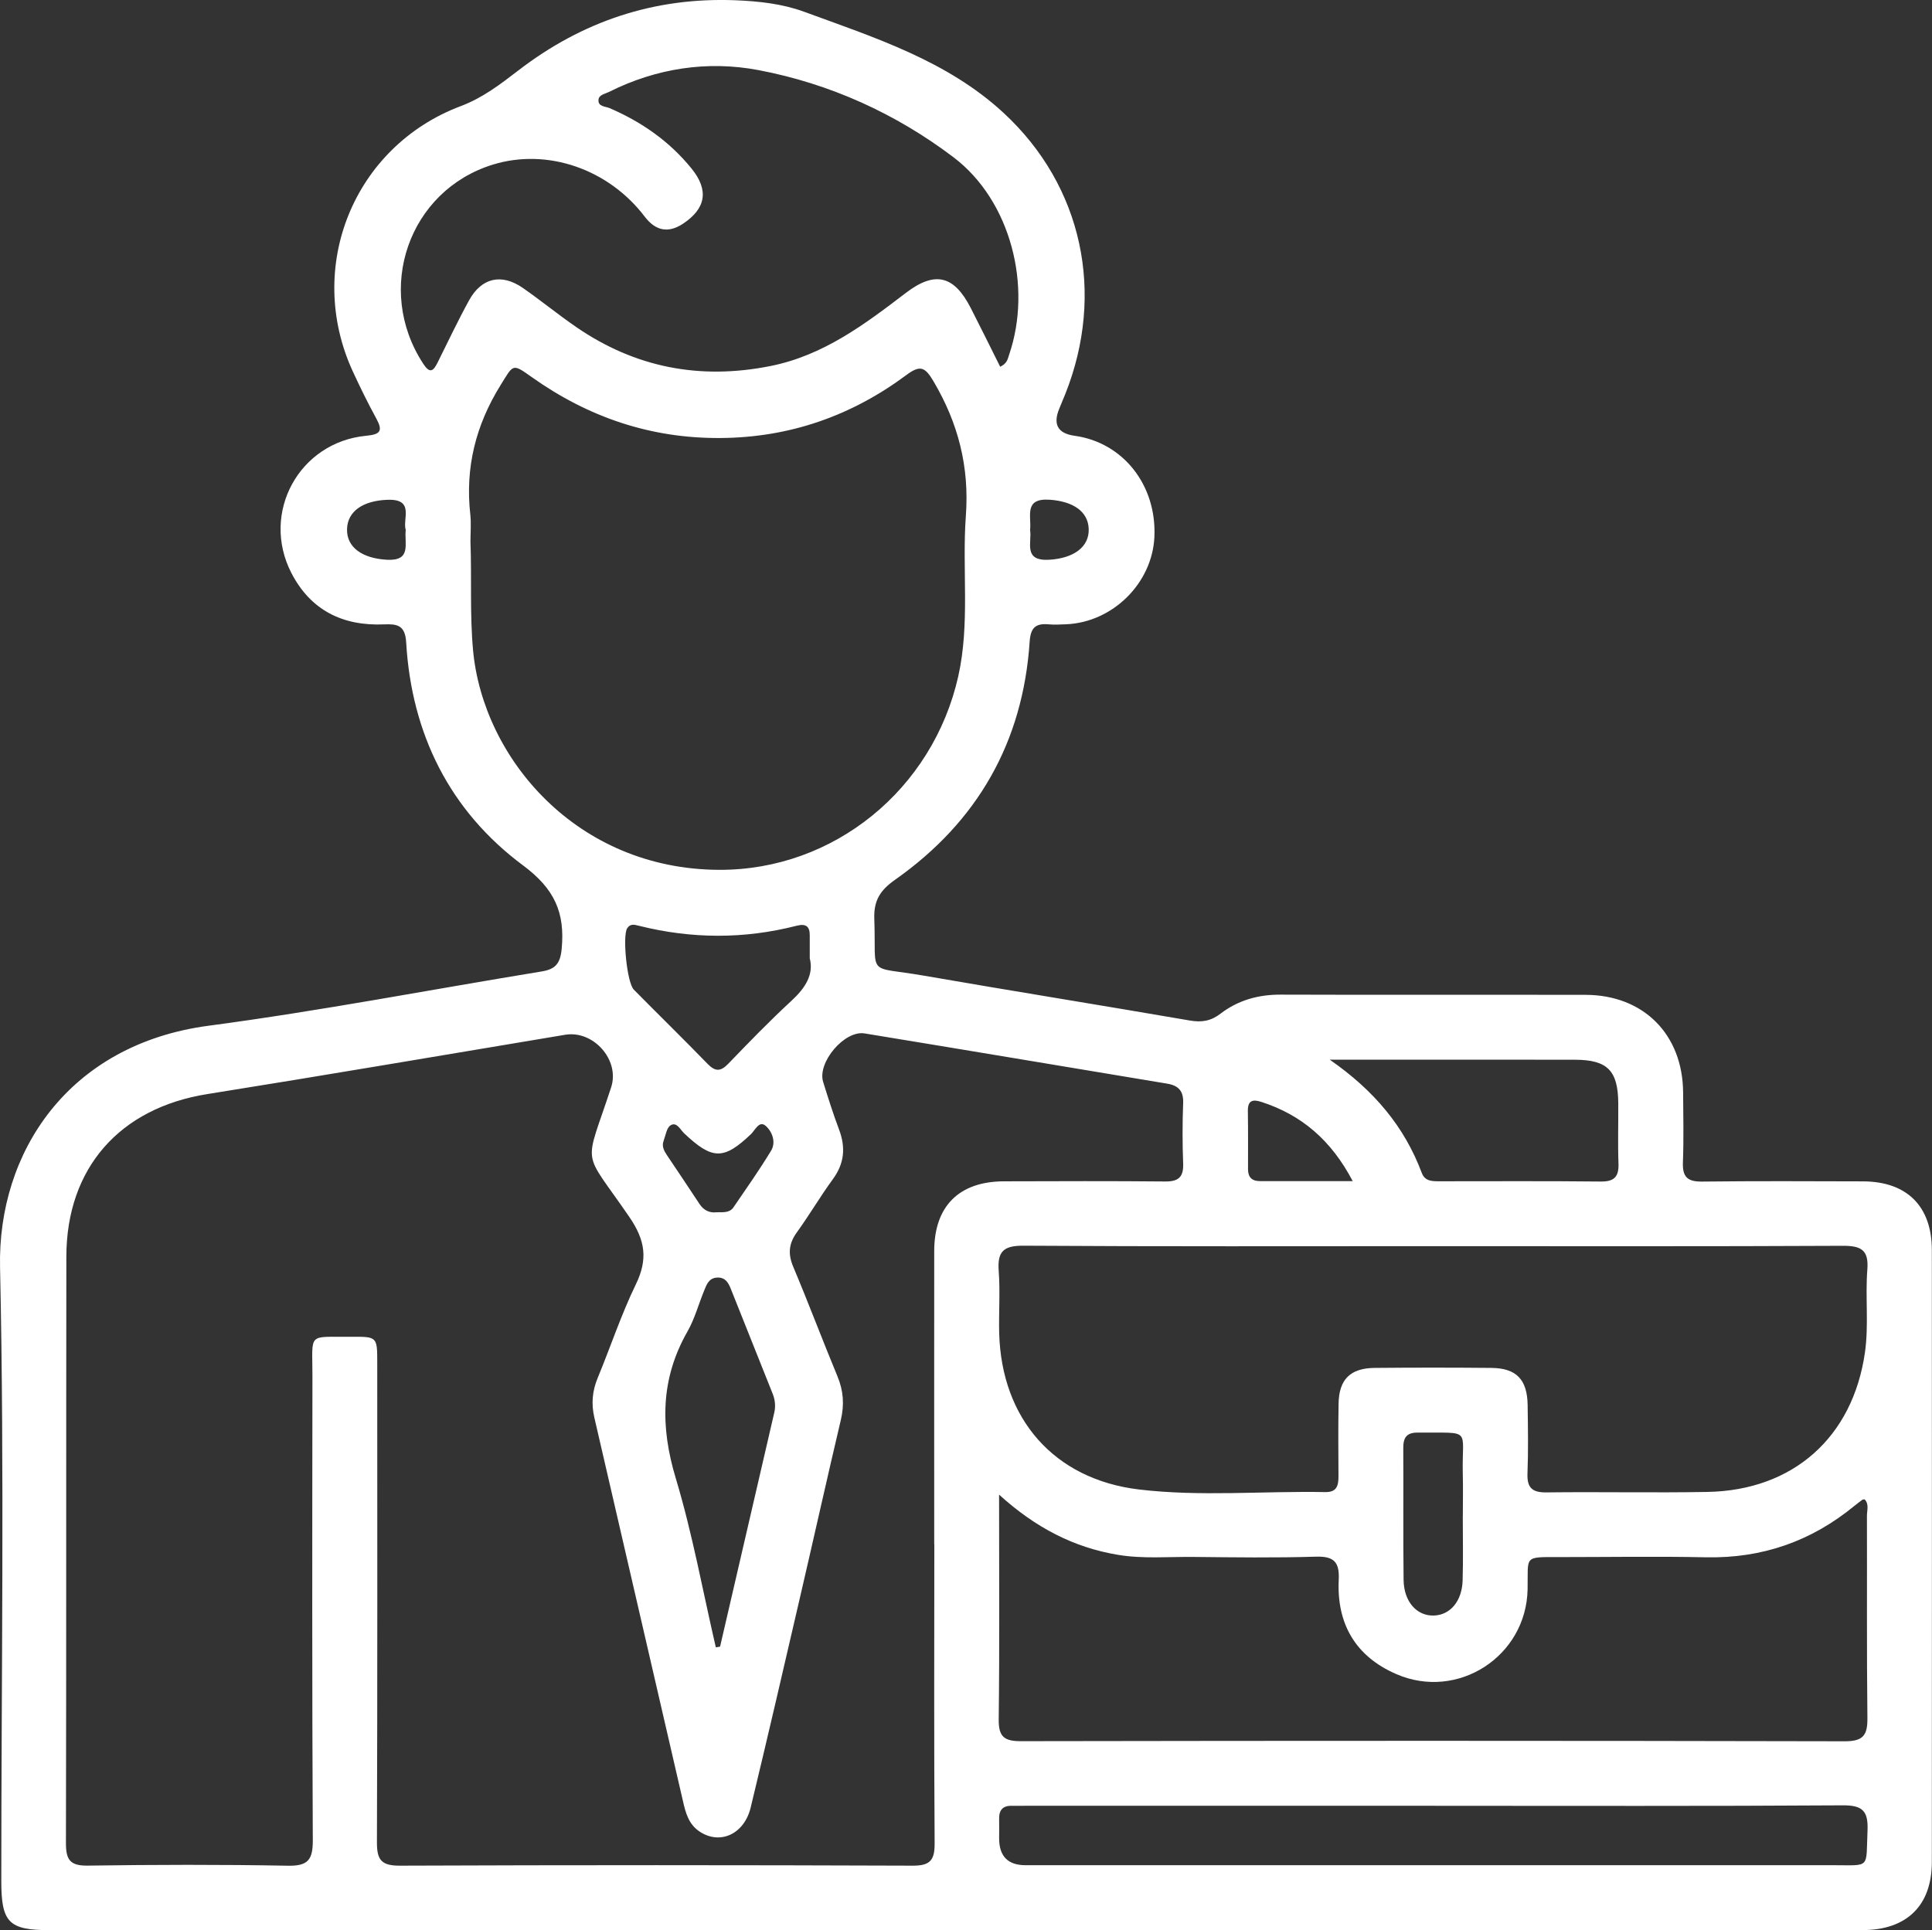 <?xml version="1.0" encoding="UTF-8"?> <svg xmlns="http://www.w3.org/2000/svg" id="Layer_2" data-name="Layer 2" viewBox="0 0 372.06 371.79"><rect x="0" y="0" width="372.06" height="371.79" fill="#333333" stroke="none"/> <defs> <style> .cls-1 { fill: #fff; } </style> </defs> <g id="Layer_1-2" data-name="Layer 1"> <path class="cls-1" d="m183.57,371.79c-58,0-116,0-174.01,0-7.86,0-9.31-1.47-9.31-9.44,0-39.42.62-78.85-.24-118.24-.48-22.1,13.12-42.94,40.15-46.53,21.48-2.85,42.79-6.96,64.18-10.46,2.62-.43,3.56-1.51,3.83-4.36.66-6.99-1.38-11.56-7.45-16.07-14.1-10.49-21.47-25.31-22.5-42.96-.19-3.34-1.77-3.56-4.27-3.46-7.95.34-14.14-2.72-17.84-9.91-5.94-11.55,1.47-25.18,14.4-26.42,2.75-.26,3.27-.92,1.96-3.32-1.61-2.95-3.1-5.98-4.51-9.04-9.27-20.09.12-43.37,20.8-51.15,4.22-1.59,7.61-4.21,11.05-6.85C112.14,4.09,126.01-.56,141.61.05c4.51.18,9.02.67,13.23,2.21,13.56,4.97,27.54,9.42,38.41,19.47,15.29,14.13,19.59,34.84,11.9,54.17-.37.93-.75,1.85-1.14,2.77q-1.93,4.6,2.93,5.27c9.34,1.29,15.83,9.5,15.37,19.49-.41,8.91-8.03,16.45-17.01,16.82-1.12.05-2.25.11-3.37.01-2.47-.22-3.46.63-3.64,3.32-1.29,19.39-10.06,34.71-25.89,45.86-2.88,2.02-4.16,3.99-4.03,7.56.42,11.41-1.72,8.98,9.57,10.94,17.06,2.96,34.16,5.7,51.22,8.64,2.28.39,4.04.09,5.89-1.33,3.36-2.57,7.23-3.67,11.53-3.66,19.58.07,39.17,0,58.75.04,11.18.02,18.73,7.62,18.8,18.81.03,4.49.13,8.99-.04,13.47-.1,2.76.85,3.72,3.64,3.69,10.35-.12,20.71-.07,31.06-.04,8.44.03,13.23,4.79,13.24,13.22.02,39.29.02,78.58,0,117.88,0,8.38-4.83,13.12-13.34,13.12-58.38.02-116.75,0-175.13,0Zm-3.66-74.32c0-18.83-.02-37.67,0-56.5.01-8.63,4.78-13.39,13.41-13.42,10.35-.03,20.7-.07,31.06.03,2.6.03,3.57-.88,3.47-3.48-.15-3.86-.15-7.74,0-11.6.1-2.37-.92-3.41-3.11-3.77-19.42-3.22-38.82-6.49-58.24-9.67-3.88-.64-9.14,5.61-7.98,9.34.96,3.09,1.94,6.19,3.08,9.22,1.28,3.43,1.01,6.49-1.21,9.52-2.43,3.32-4.51,6.89-6.92,10.22-1.56,2.15-1.76,4.13-.73,6.6,2.95,7.01,5.63,14.13,8.54,21.16,1.15,2.77,1.34,5.46.65,8.38-2.69,11.4-5.23,22.83-7.88,34.25-3.12,13.47-6.23,26.95-9.48,40.4-1.26,5.22-5.98,7.28-9.9,4.61-2.05-1.39-2.63-3.56-3.13-5.76-5.7-24.65-11.37-49.3-17.08-73.94-.62-2.66-.4-5.14.65-7.66,2.48-5.99,4.52-12.19,7.34-18,2.34-4.83,1.84-8.46-1.23-12.95-9.28-13.57-8.72-9.08-3.52-25.03,1.7-5.22-3.4-11.01-8.86-10.1-22.98,3.83-45.94,7.76-68.94,11.43-16.84,2.69-27.09,14.22-27.12,31.3-.06,37.67.01,75.33-.08,113,0,3.21.82,4.36,4.19,4.31,12.84-.18,25.69-.22,38.54.02,3.83.07,4.82-1.08,4.81-4.85-.15-29.81-.11-59.62-.07-89.43.01-8.59-1.09-7.53,7.53-7.6,4.93-.04,4.95.01,4.95,4.96,0,30.81.05,61.61-.06,92.42-.01,3.38.86,4.5,4.39,4.49,32.93-.13,65.85-.12,98.78,0,3.31.01,4.25-1,4.23-4.26-.13-19.21-.07-38.41-.06-57.62ZM90.6,104.33c.26,6.97-.14,13.93.5,20.92,1.92,20.77,19.93,42.19,47.38,42.3,22.16.09,41.16-15.56,46.05-37.24,2.3-10.2.72-20.64,1.47-30.92.7-9.46-1.46-17.88-6.24-25.96-1.63-2.76-2.56-3.16-5.19-1.21-10.59,7.88-22.48,12.06-35.81,12.15-13.46.1-25.46-4-36.35-11.73-3.8-2.7-3.51-2.48-6.02,1.56-4.78,7.7-6.83,15.89-5.82,24.9.19,1.72.03,3.49.03,5.23Zm185.77,135.71c-26.43,0-52.86.08-79.29-.09-3.88-.02-5.03,1.16-4.75,4.89.3,3.97-.01,7.98.09,11.96.45,16.5,10.57,28.16,26.94,30.11,11.89,1.41,23.91.27,35.87.5,2.35.04,2.54-1.43,2.53-3.21-.03-4.61-.06-9.23.02-13.84.08-4.65,2.26-6.83,6.96-6.87,7.48-.07,14.96-.07,22.44,0,4.85.04,6.95,2.24,7.01,7.2.06,4.36.14,8.73-.03,13.09-.11,2.75.84,3.72,3.64,3.69,10.35-.13,20.7.1,31.04-.09,16.52-.31,27.95-10.56,30.3-26.81.77-5.34.05-10.72.47-16.05.29-3.74-1.2-4.56-4.69-4.55-26.18.13-52.36.07-78.54.07Zm-83.97,47.87c0,15.14.1,29.22-.07,43.3-.04,3.37,1.1,4.19,4.31,4.18,52.88-.09,105.77-.1,158.65.02,3.62,0,4.37-1.26,4.33-4.55-.15-12.97-.05-25.94-.09-38.91,0-1.04.45-2.23-.45-3.14-.2.03-.34.01-.43.08-.5.37-1,.74-1.48,1.13-8.32,6.86-17.82,10.18-28.66,9.95-9.35-.2-18.71-.04-28.06-.04-7.16,0-6.14-.34-6.27,6.23-.26,12.89-13.44,21.45-25.28,16.31-7.87-3.41-11.5-9.7-11.09-18.17.17-3.45-.95-4.56-4.42-4.45-7.85.24-15.71.13-23.57.05-4.86-.05-9.73.4-14.56-.41-8.46-1.42-15.79-5.18-22.85-11.58Zm.22-217.27c1.35-.63,1.45-1.53,1.72-2.33,4.49-13.15.32-29.66-10.72-38.02-11.12-8.43-23.85-14.19-37.57-16.79-9.81-1.86-19.66-.36-28.78,4.21-.75.38-1.92.54-2.01,1.48-.14,1.37,1.32,1.29,2.12,1.63,6.18,2.66,11.55,6.4,15.8,11.65q5.02,6.19-1.63,10.61-4.23,2.81-7.39-1.35c-6.99-9.2-18.8-13.25-29.26-10.02-16.18,5-22.79,24-13.39,38.36,1.27,1.95,1.93,1.43,2.75-.21,2-4.02,3.92-8.09,6.08-12.02,2.41-4.37,6.26-5.22,10.36-2.37,3.48,2.42,6.77,5.12,10.26,7.52,11.37,7.82,23.83,10.22,37.38,7.52,10.18-2.02,18.12-7.99,26.08-14.07,5.63-4.31,9.31-3.4,12.53,2.9,1.91,3.73,3.76,7.49,5.66,11.3Zm83.74,277.19c-26.17,0-52.34,0-78.52,0-1,0-1.99.04-2.99.01-1.75-.04-2.48.84-2.44,2.53.03,1.25,0,2.49,0,3.74q0,5.16,5.05,5.17c51.85,0,103.69,0,155.54,0,7.31,0,6.32.77,6.64-6.64.16-3.72-.87-4.92-4.75-4.89-26.17.17-52.34.09-78.52.09Zm-20.29-143.72c8.62,5.99,14.41,12.95,17.74,21.84.61,1.62,2.05,1.59,3.45,1.59,10.34,0,20.68-.06,31.02.05,2.67.03,3.5-1,3.4-3.53-.14-3.86-.01-7.72-.04-11.59-.05-6.24-2.09-8.32-8.3-8.34-10.84-.03-21.68-.01-32.52-.01-4.56,0-9.11,0-14.75,0Zm-118.21,113.21c.27-.05.54-.09.81-.14,3.48-15.03,6.97-30.06,10.44-45.09.28-1.23.16-2.47-.33-3.67-2.68-6.71-5.34-13.42-8.03-20.13-.48-1.19-1.06-2.28-2.64-2.2-1.58.08-2.01,1.3-2.48,2.44-1.09,2.65-1.84,5.49-3.24,7.95-5.2,9.12-5.25,18.32-2.25,28.28,3.21,10.66,5.19,21.69,7.71,32.55Zm18.08-132.78c0-1.8-.01-3.05,0-4.29.03-1.84-.74-2.39-2.57-1.92-10.08,2.58-20.18,2.53-30.27.01-.86-.21-1.7-.5-2.32.47-.93,1.45-.05,10.47,1.28,11.82,4.72,4.78,9.53,9.48,14.21,14.3,1.48,1.52,2.52,1.49,3.97-.02,3.97-4.12,7.96-8.24,12.16-12.12,2.67-2.46,4.37-5.06,3.53-8.25Zm125.75,107.54h.02c0-2.74.06-5.48-.01-8.22-.21-8.93,1.98-7.81-8.66-7.91-2.14-.02-2.81.95-2.8,2.96.05,8.47-.04,16.93.06,25.4.05,4.21,2.54,6.98,5.82,6.88,3.16-.1,5.43-2.75,5.55-6.78.12-4.1.03-8.22.03-12.32Zm-21.19-64.57c-4.17-7.94-9.88-12.76-17.6-15.26-1.69-.55-2.62-.26-2.59,1.76.06,3.74.03,7.48.03,11.22,0,1.54.76,2.28,2.29,2.28,5.71,0,11.42,0,17.87,0Zm-122.5,6c1.29-.01,2.51.13,3.25-.95,2.46-3.6,4.98-7.17,7.24-10.9,1.01-1.66.2-3.71-1.03-4.79-1.26-1.1-2.04.83-2.84,1.59-5.25,5-7.44,4.98-12.88-.17-.75-.71-1.42-2.27-2.61-1.52-.76.48-.94,1.93-1.33,2.97-.4,1.06.08,1.94.65,2.79,2.08,3.11,4.18,6.21,6.23,9.34.85,1.31,2,1.8,3.33,1.64Zm-59.86-131.42c-.67-2.08,1.78-6-3.49-5.82-4.7.16-7.76,2.19-7.82,5.7-.06,3.51,3,5.59,7.67,5.85,4.81.27,3.35-3.08,3.63-5.73Zm120.23-.03c.4,2.4-1.43,6.06,3.7,5.76,4.64-.28,7.71-2.42,7.59-5.93-.11-3.39-3.03-5.32-7.51-5.63-5.06-.35-3.48,3.2-3.78,5.8Z"></path> </g> </svg> 